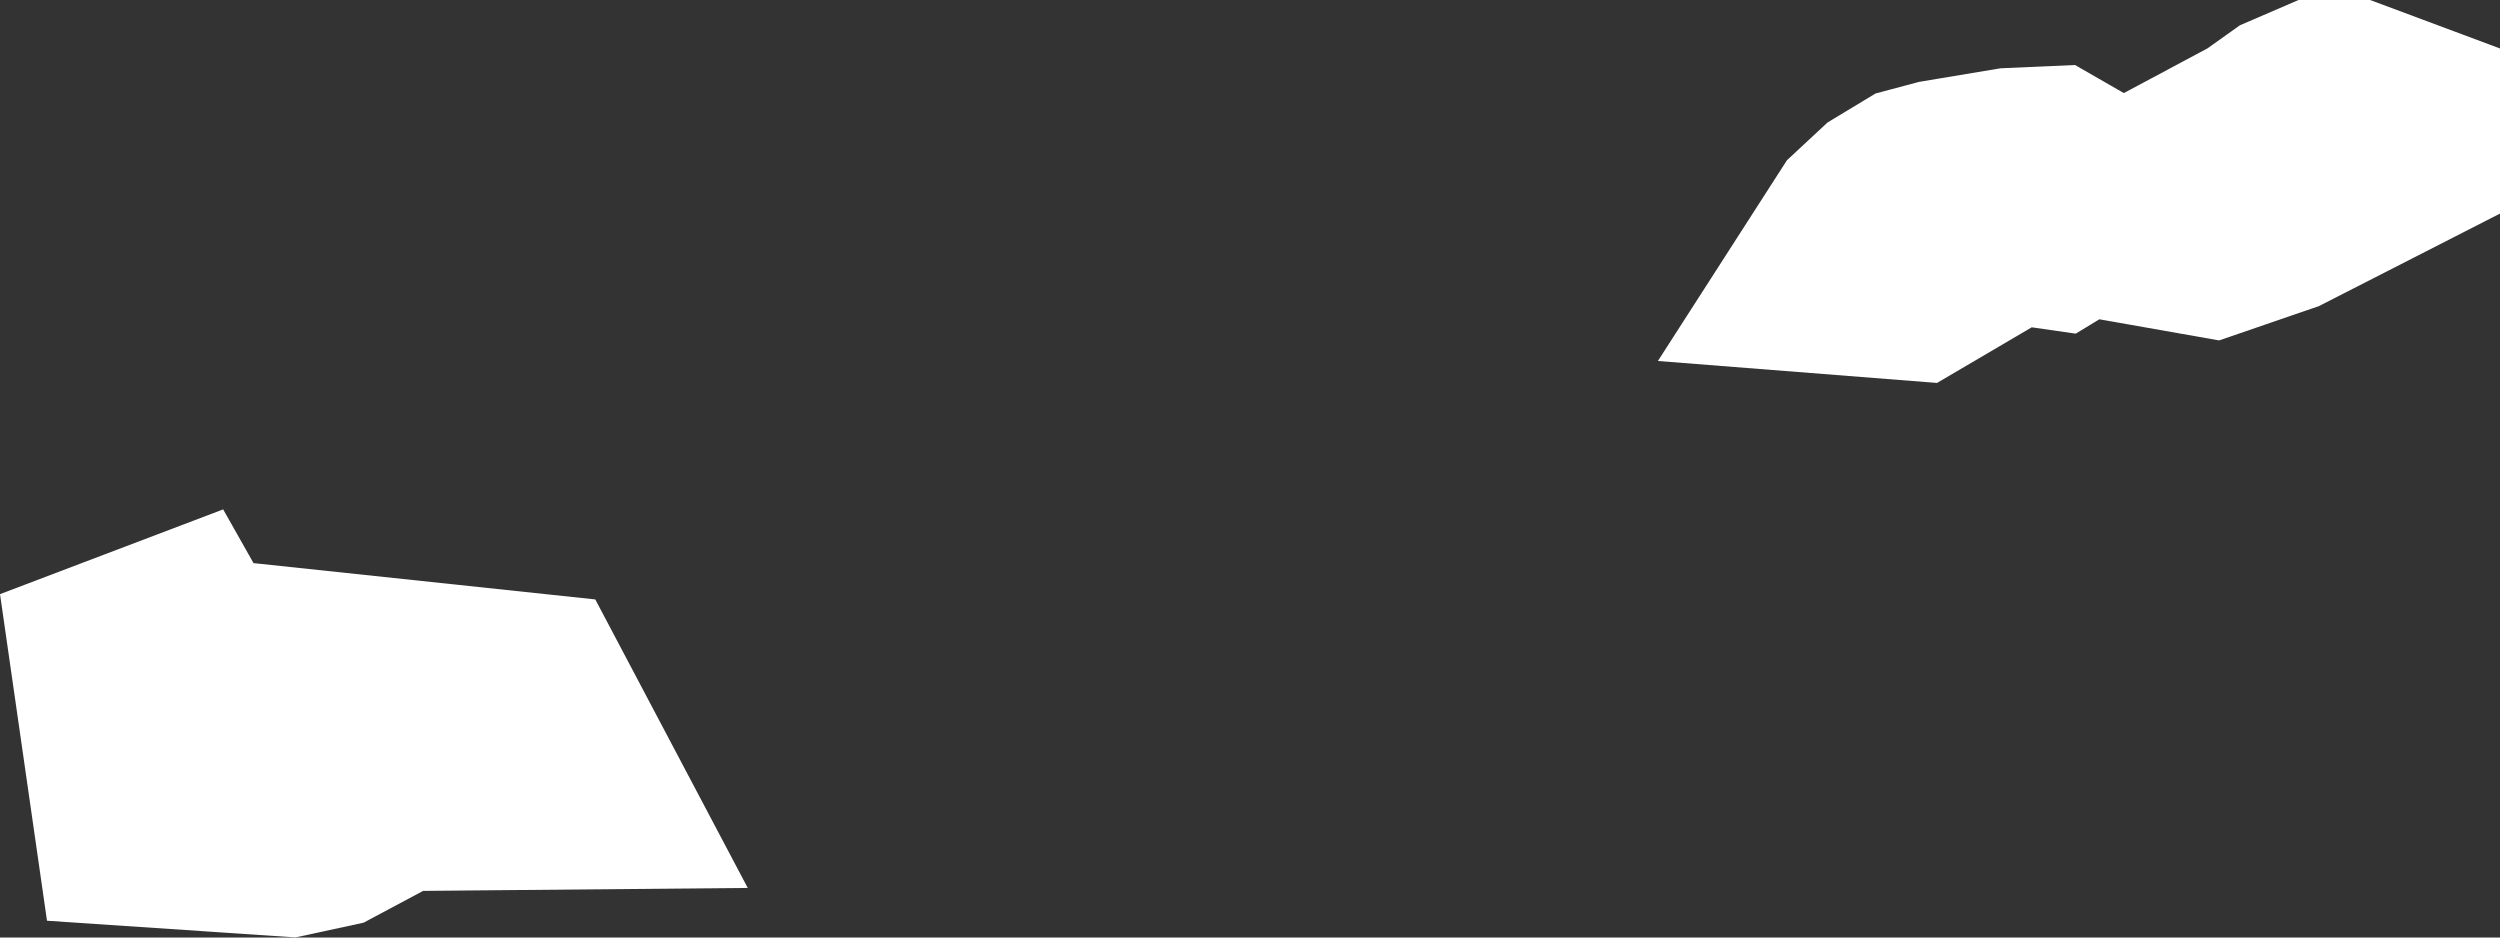 <?xml version="1.0" encoding="UTF-8" standalone="no"?>
<svg
   width="5.232"
   height="1.962"
   viewBox="0 0 5.232 1.962"
   fill="none"
   version="1.1"
   id="svg520"
   xmlns="http://www.w3.org/2000/svg"
   xmlns:svg="http://www.w3.org/2000/svg">
  <rect x="0" y="0" width="5.232" height="1.962" fill="#333333" stroke="none"/>
  <defs
     id="defs524" />
  <g
     id="New_Layer_1653409134.6920197"
     style="display:inline"
     transform="translate(-246.921,-407.178)">
    <path
       d="m 251.676,407.588 -0.131,0.045 -0.102,-0.018 0.23,-0.123 0.059,-0.042 0.051,-0.022 h 0.053 l 0.067,0.025 v 0.019 z m -0.436,0.011 -0.028,0.017 -0.09,-0.013 -0.206,0.121 -0.089,-0.007 0.027,-0.042 0.043,-0.04 0.048,-0.029 0.045,-0.012 0.144,-0.024 0.068,-0.003 0.047,0.027 z m -3.903,1.063 0.091,0.057 0.114,-0.035 0.033,-0.063 0.433,0.046 0.065,0.123 -0.33,0.003 -0.148,0.079 -0.074,0.016 -0.283,-0.019 -0.041,-0.285 0.079,-0.03 z"
       fill="#cccccc"
       stroke="#ffffff"
       stroke-width="0.5"
       id="path7897" />
  </g>
</svg>
